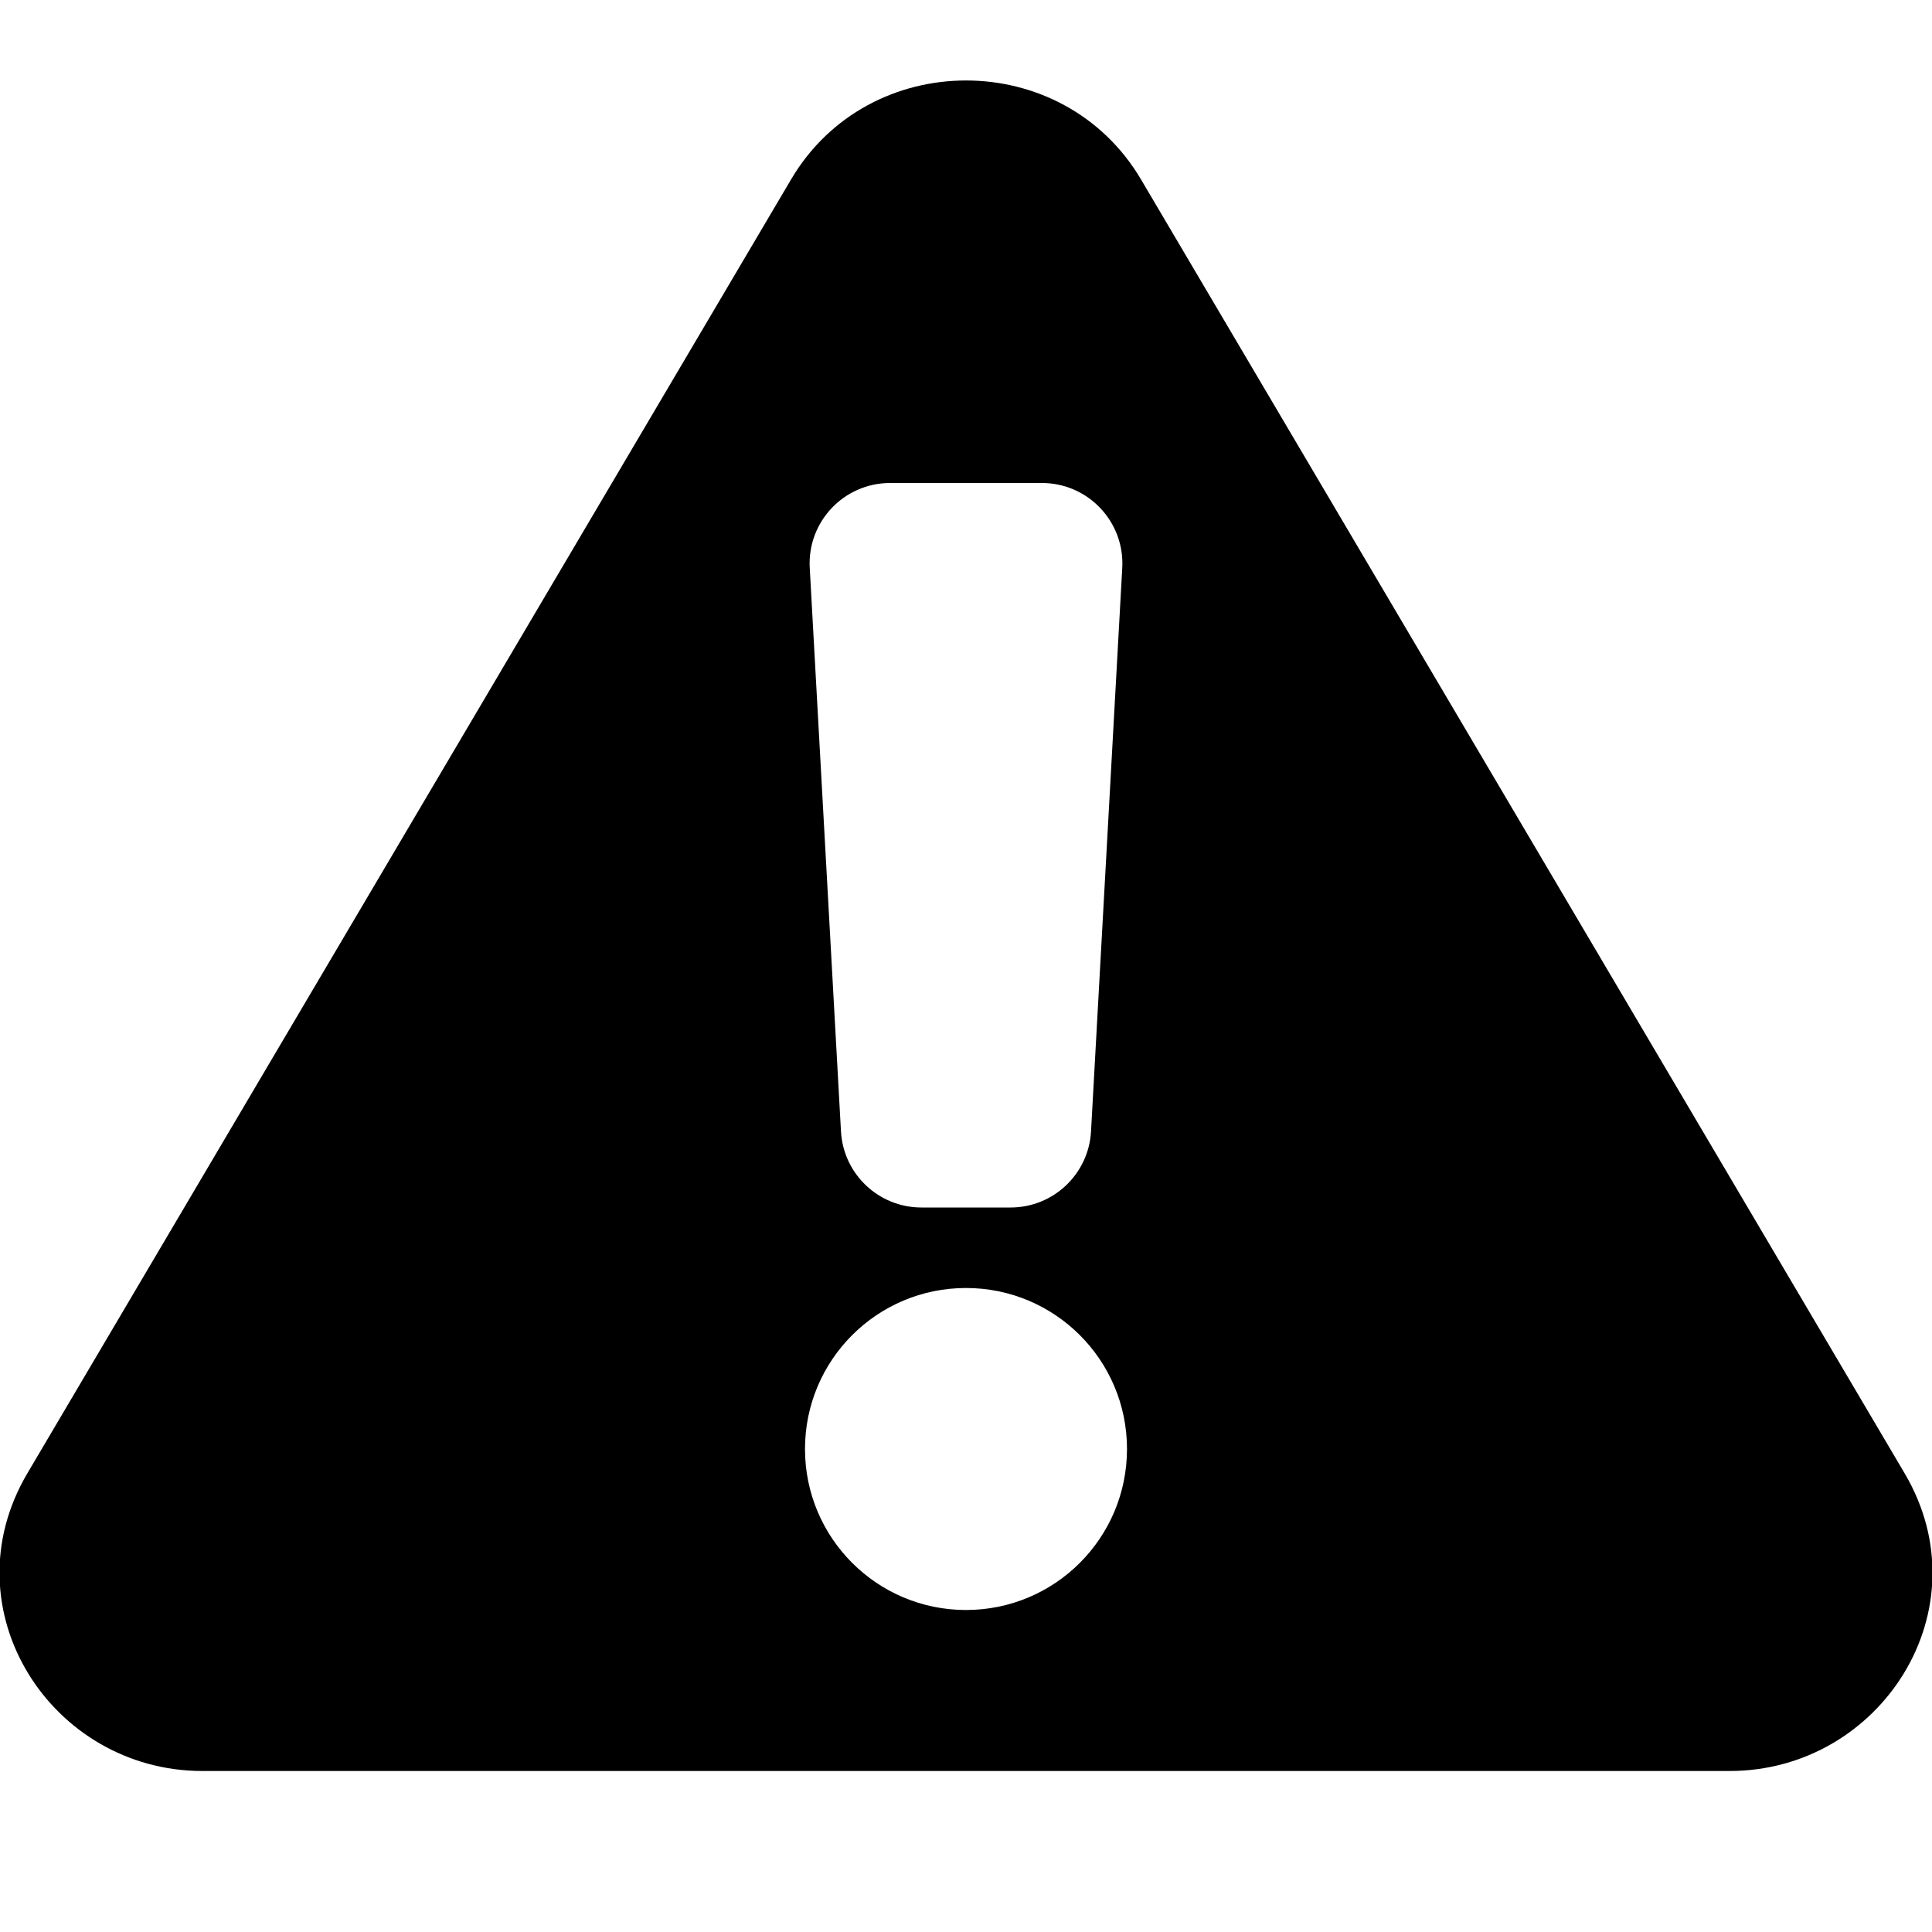<?xml version="1.0" encoding="utf-8"?>
<svg width="800px" height="800px" viewBox="0 0 24 24" fill="none" xmlns="http://www.w3.org/2000/svg">
<g clip-path="url(#clip0_949_22799)">
<path fill-rule="evenodd" clip-rule="evenodd" d="M9.827 2.229C10.794 0.59 13.206 0.59 14.174 2.229L23.66 18.302C24.658 19.993 23.364 22 21.486 22H2.514C0.636 22 -0.658 19.993 0.34 18.302L9.827 2.229ZM10.059 7.055C10.027 6.482 10.483 6 11.057 6H12.943C13.517 6 13.973 6.482 13.941 7.055L13.553 14.056C13.523 14.585 13.085 15 12.554 15H11.446C10.915 15 10.477 14.585 10.447 14.056L10.059 7.055ZM14 18C14 19.105 13.105 20 12 20C10.895 20 10 19.105 10 18C10 16.895 10.895 16 12 16C13.105 16 14 16.895 14 18Z" fill="#000000"/>
</g>
<defs>
<clipPath id="clip0_949_22799">
<rect width="24" height="24" fill="white"/>
</clipPath>
</defs>
</svg>